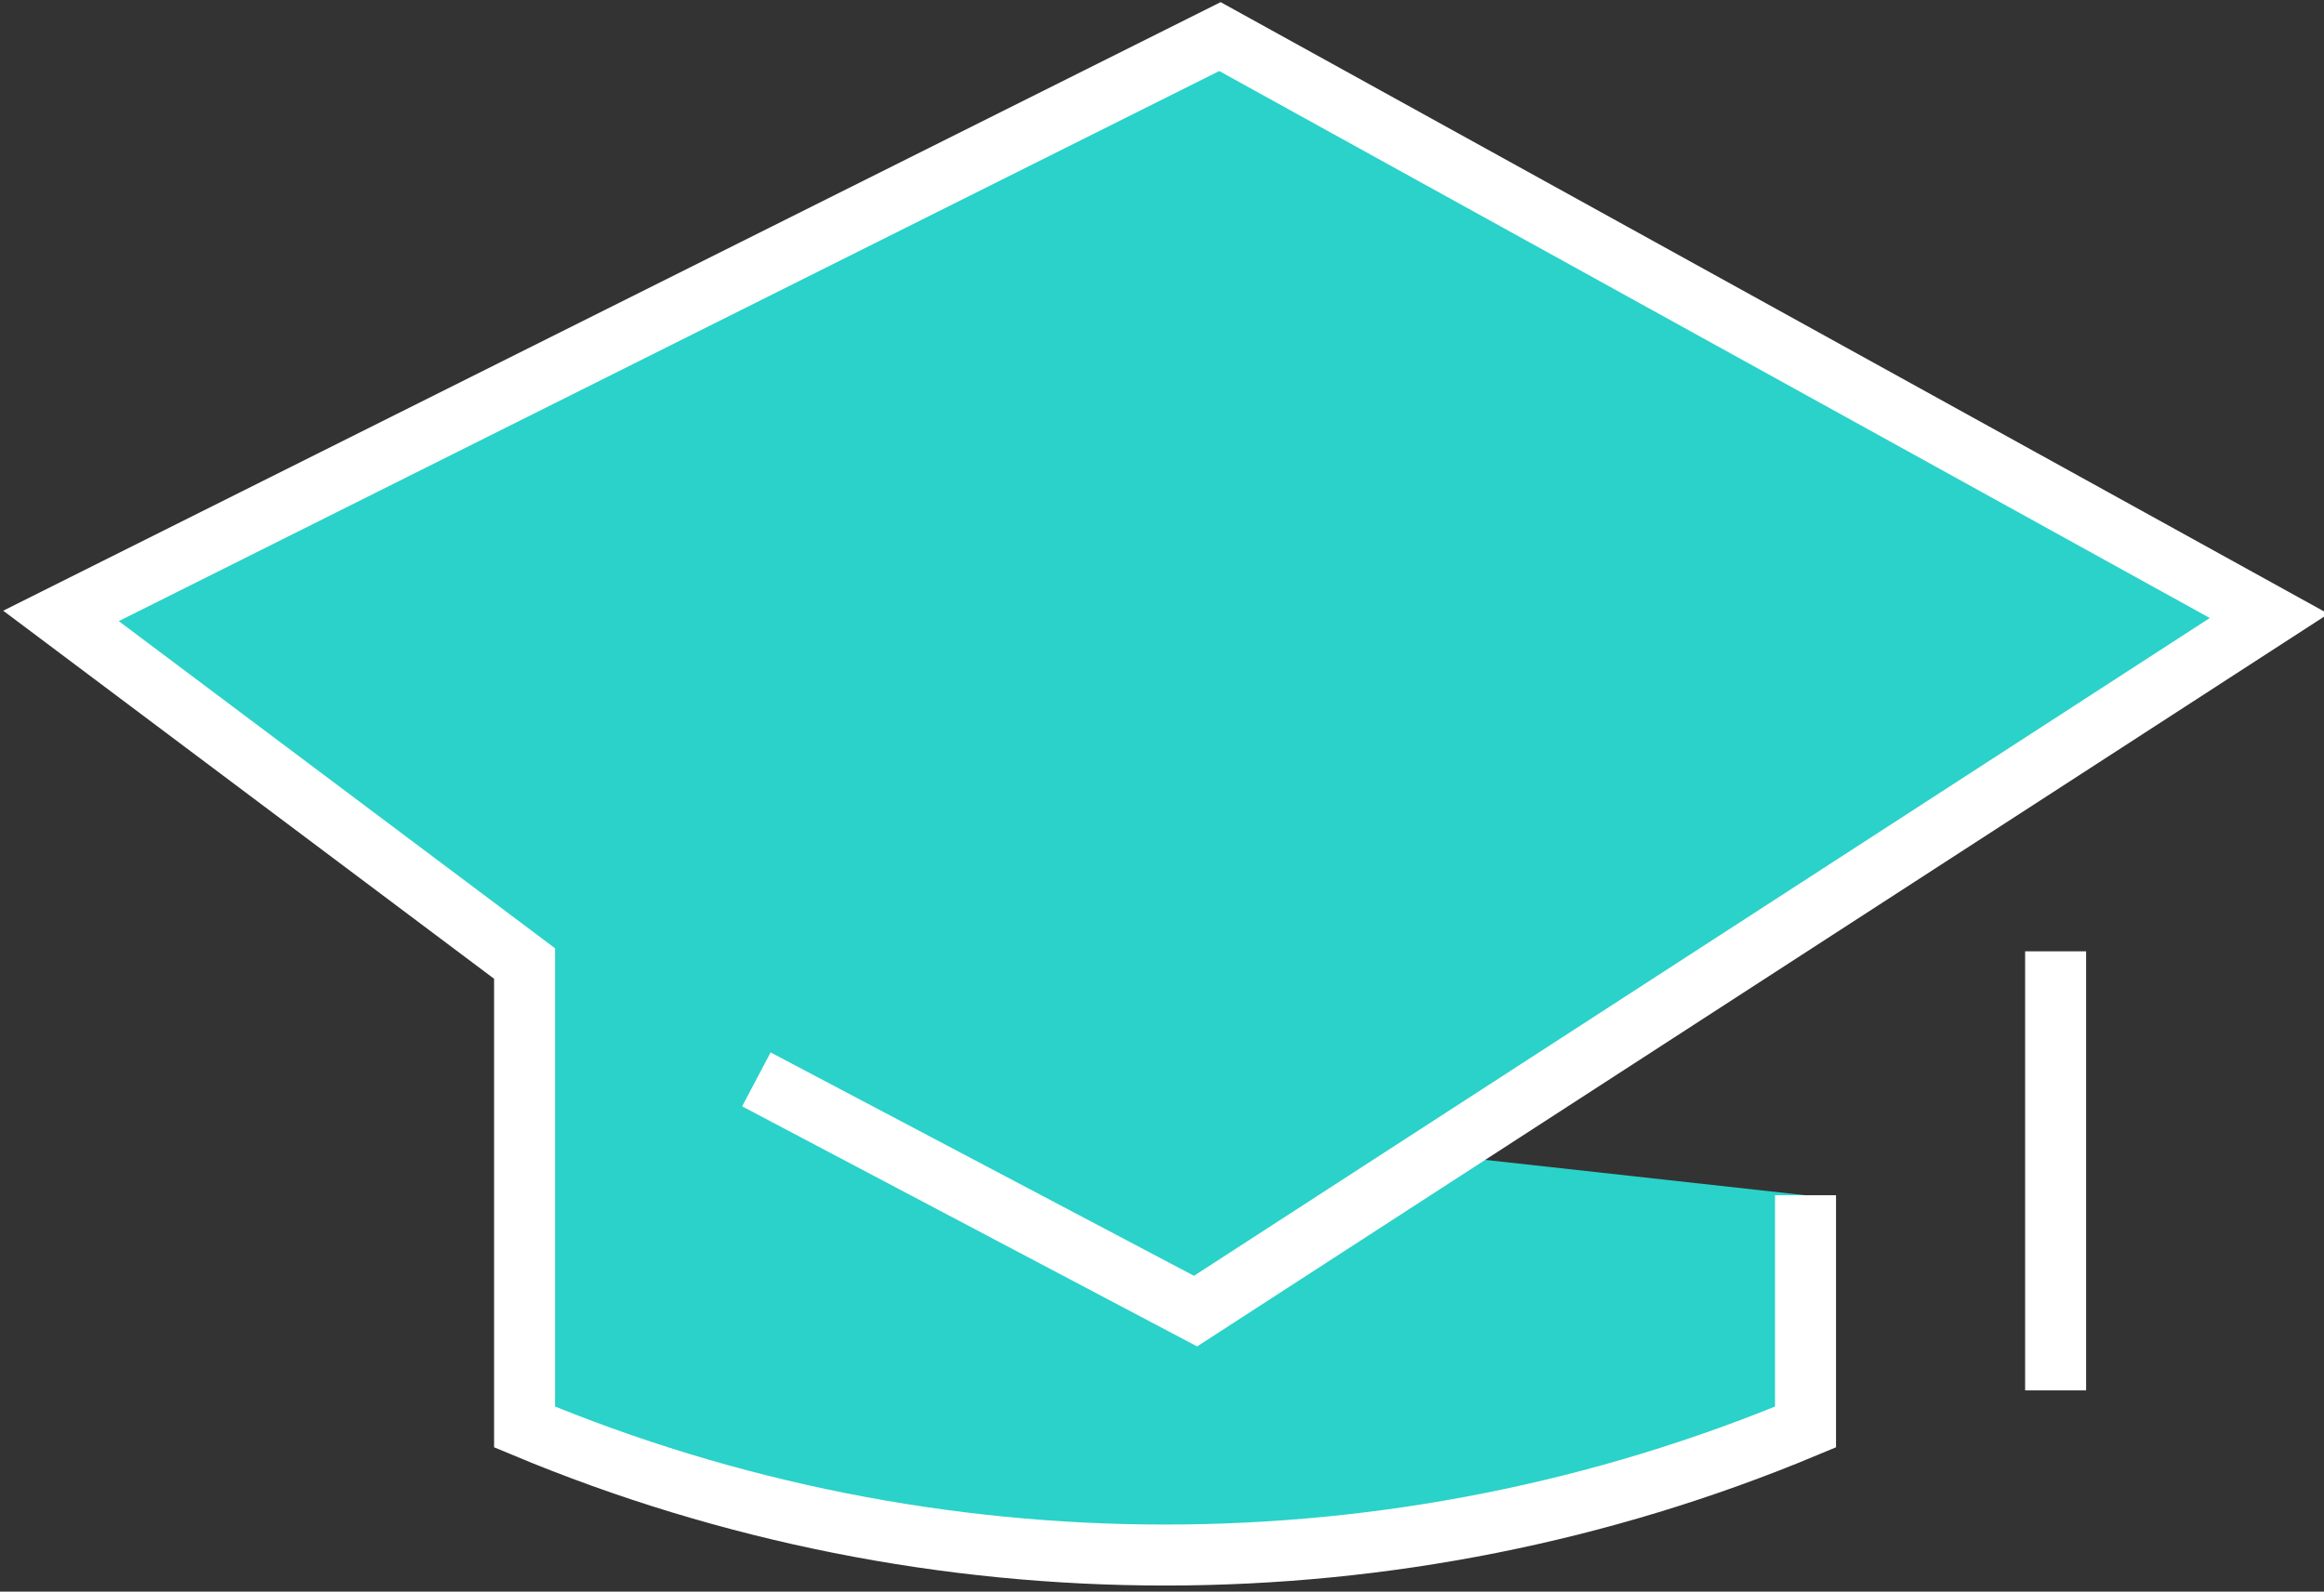 <?xml version="1.0" encoding="utf-8"?>
<!-- Generator: Adobe Illustrator 23.0.1, SVG Export Plug-In . SVG Version: 6.00 Build 0)  -->
<svg version="1.1" id="Layer_1" xmlns="http://www.w3.org/2000/svg" xmlns:xlink="http://www.w3.org/1999/xlink" x="0px" y="0px"
	 viewBox="0 0 38.1 26.1" style="enable-background:new 0 0 38.1 26.1;" xml:space="preserve">
<rect x="0" y="0" width="38.1" height="26.1" fill="#333333" stroke="none"/>
<style type="text/css">
	.st0{fill:#2AD2C9;stroke:#FFFFFF;stroke-miterlimit:10;}
</style>
<title>units-icon</title>
<path class="st0" d="M12.4,17.7l7.2,3.8l17.6-11.4L20,0.6l-19,9.5l7.6,5.7v7.6c6.7,2.8,14.3,2.8,21,0v-3.8"/>
<line class="st0" x1="33.7" y1="15.6" x2="33.7" y2="22.8"/>
</svg>
